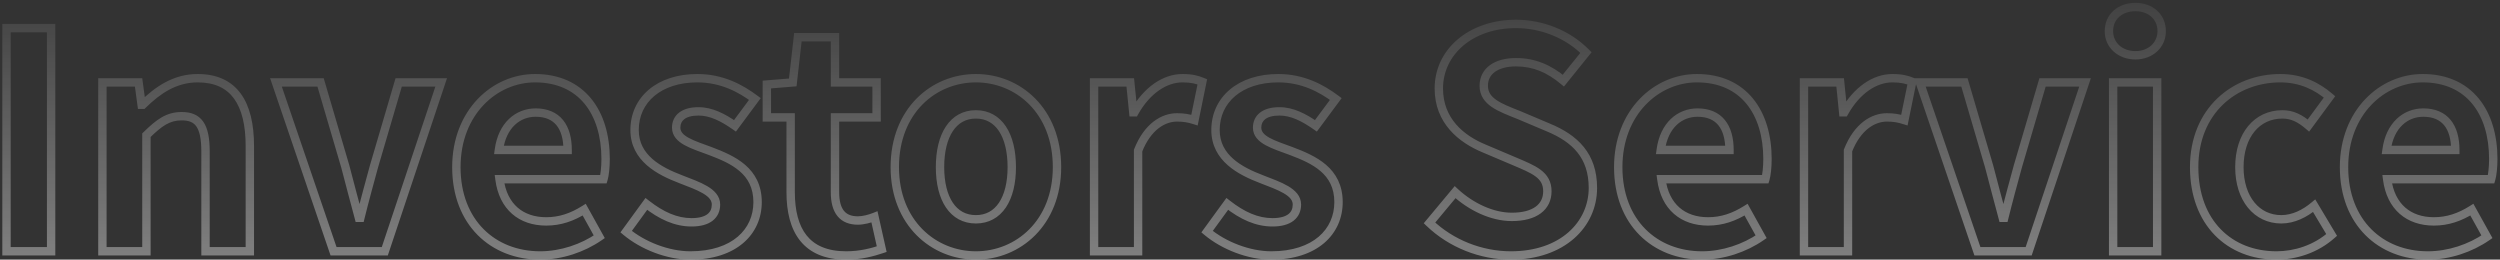 <svg width="597" height="62" viewBox="0 0 597 62" fill="none" xmlns="http://www.w3.org/2000/svg">
<rect x="0" y="0" width="597" height="62" fill="#333333" stroke="none"/>
<g opacity="0.5">
<mask id="path-1-outside-1_1036_18082" maskUnits="userSpaceOnUse" x="0" y="0" width="597" height="63" fill="black">
<rect fill="white" width="597" height="63"/>
<path d="M1.552 60V6.72H12.208V60H1.552ZM24.454 60V19.68H33.094L33.814 25.008H34.102C37.63 21.552 41.734 18.672 47.206 18.672C55.918 18.672 59.662 24.72 59.662 34.872V60H49.078V36.168C49.078 29.976 47.35 27.744 43.39 27.744C40.078 27.744 37.99 29.328 34.966 32.28V60H24.454ZM79.651 60L65.899 19.68H76.555L82.459 39.768C83.467 43.728 84.619 47.904 85.699 52.008H86.059C87.067 47.904 88.219 43.728 89.299 39.768L95.203 19.68H105.355L91.891 60H79.651ZM128.997 61.008C117.765 61.008 108.981 53.16 108.981 39.912C108.981 26.808 118.125 18.672 127.773 18.672C138.861 18.672 144.621 26.808 144.621 37.968C144.621 39.912 144.405 41.856 144.117 42.792H119.277C120.141 49.416 124.461 52.872 130.437 52.872C133.749 52.872 136.629 51.864 139.509 50.064L143.109 56.544C139.149 59.28 134.037 61.008 128.997 61.008ZM119.133 35.808H135.549C135.549 30.336 133.101 26.88 127.917 26.88C123.669 26.88 119.925 29.904 119.133 35.808ZM164.856 61.008C159.456 61.008 153.48 58.632 149.52 55.32L154.344 48.696C157.944 51.504 161.4 53.088 165.144 53.088C169.176 53.088 170.976 51.36 170.976 48.84C170.976 45.816 166.8 44.448 162.552 42.792C157.44 40.848 151.536 37.752 151.536 31.056C151.536 23.784 157.44 18.672 166.512 18.672C172.416 18.672 176.88 21.12 180.264 23.64L175.512 30.048C172.632 28.032 169.824 26.592 166.8 26.592C163.2 26.592 161.472 28.176 161.472 30.48C161.472 33.432 165.432 34.512 169.68 36.096C175.008 38.112 180.912 40.776 180.912 48.264C180.912 55.32 175.368 61.008 164.856 61.008ZM202.057 61.008C192.481 61.008 188.809 54.96 188.809 45.888V28.032H183.121V20.184L189.313 19.68L190.537 8.88H199.393V19.68H209.329V28.032H199.393V45.888C199.393 50.496 201.265 52.656 204.865 52.656C206.161 52.656 207.745 52.224 208.825 51.792L210.553 59.496C208.393 60.216 205.585 61.008 202.057 61.008ZM233.044 61.008C222.964 61.008 213.676 53.232 213.676 39.912C213.676 26.448 222.964 18.672 233.044 18.672C243.124 18.672 252.412 26.448 252.412 39.912C252.412 53.232 243.124 61.008 233.044 61.008ZM233.044 52.368C238.516 52.368 241.612 47.472 241.612 39.912C241.612 32.28 238.516 27.312 233.044 27.312C227.572 27.312 224.476 32.28 224.476 39.912C224.476 47.472 227.572 52.368 233.044 52.368ZM261.266 60V19.68H269.906L270.626 26.808H270.914C273.866 21.552 278.186 18.672 282.362 18.672C284.594 18.672 285.89 19.032 287.114 19.536L285.242 28.68C283.874 28.248 282.722 28.032 281.066 28.032C277.898 28.032 274.082 30.12 271.778 35.952V60H261.266ZM303.583 61.008C298.183 61.008 292.207 58.632 288.247 55.32L293.071 48.696C296.671 51.504 300.127 53.088 303.871 53.088C307.903 53.088 309.703 51.36 309.703 48.84C309.703 45.816 305.527 44.448 301.279 42.792C296.167 40.848 290.263 37.752 290.263 31.056C290.263 23.784 296.167 18.672 305.239 18.672C311.143 18.672 315.607 21.12 318.991 23.64L314.239 30.048C311.359 28.032 308.551 26.592 305.527 26.592C301.927 26.592 300.199 28.176 300.199 30.48C300.199 33.432 304.159 34.512 308.407 36.096C313.735 38.112 319.639 40.776 319.639 48.264C319.639 55.32 314.095 61.008 303.583 61.008ZM360.8 61.008C353.672 61.008 346.544 58.2 341.36 53.232L347.48 45.888C351.296 49.416 356.336 51.792 361.016 51.792C366.56 51.792 369.512 49.416 369.512 45.672C369.512 41.712 366.272 40.488 361.52 38.472L354.392 35.448C348.992 33.216 343.592 28.896 343.592 21.12C343.592 12.408 351.224 5.712 362.024 5.712C368.216 5.712 374.408 8.16 378.728 12.552L373.328 19.248C369.944 16.44 366.416 14.856 362.024 14.856C357.344 14.856 354.32 16.944 354.32 20.472C354.32 24.288 358.136 25.656 362.672 27.456L369.656 30.408C376.136 33.072 380.384 37.176 380.384 44.88C380.384 53.592 373.112 61.008 360.8 61.008ZM406.45 61.008C395.218 61.008 386.434 53.16 386.434 39.912C386.434 26.808 395.578 18.672 405.226 18.672C416.314 18.672 422.074 26.808 422.074 37.968C422.074 39.912 421.858 41.856 421.57 42.792H396.73C397.594 49.416 401.914 52.872 407.89 52.872C411.202 52.872 414.082 51.864 416.962 50.064L420.562 56.544C416.602 59.28 411.49 61.008 406.45 61.008ZM396.586 35.808H413.002C413.002 30.336 410.554 26.88 405.37 26.88C401.122 26.88 397.378 29.904 396.586 35.808ZM430.79 60V19.68H439.43L440.15 26.808H440.438C443.39 21.552 447.71 18.672 451.886 18.672C454.118 18.672 455.414 19.032 456.638 19.536L454.766 28.68C453.398 28.248 452.246 28.032 450.59 28.032C447.422 28.032 443.606 30.12 441.302 35.952V60H430.79ZM472.205 60L458.453 19.68H469.109L475.013 39.768C476.021 43.728 477.173 47.904 478.253 52.008H478.613C479.621 47.904 480.773 43.728 481.853 39.768L487.757 19.68H497.909L484.445 60H472.205ZM504.618 60V19.68H515.13V60H504.618ZM509.946 13.2C506.274 13.2 503.61 10.752 503.61 7.44C503.61 3.984 506.274 1.68 509.946 1.68C513.546 1.68 516.21 3.984 516.21 7.44C516.21 10.752 513.546 13.2 509.946 13.2ZM543.621 61.008C532.461 61.008 523.965 53.232 523.965 39.912C523.965 26.448 533.613 18.672 544.557 18.672C549.525 18.672 553.341 20.616 556.293 23.136L551.253 29.976C549.237 28.248 547.365 27.312 545.061 27.312C538.941 27.312 534.765 32.28 534.765 39.912C534.765 47.472 538.941 52.368 544.773 52.368C547.653 52.368 550.389 51 552.621 49.128L556.797 56.112C552.981 59.496 548.085 61.008 543.621 61.008ZM579.77 61.008C568.538 61.008 559.754 53.16 559.754 39.912C559.754 26.808 568.898 18.672 578.546 18.672C589.634 18.672 595.394 26.808 595.394 37.968C595.394 39.912 595.178 41.856 594.89 42.792H570.05C570.914 49.416 575.234 52.872 581.21 52.872C584.522 52.872 587.402 51.864 590.282 50.064L593.882 56.544C589.922 59.28 584.81 61.008 579.77 61.008ZM569.906 35.808H586.322C586.322 30.336 583.874 26.88 578.69 26.88C574.442 26.88 570.698 29.904 569.906 35.808Z"/>
</mask>
<path d="M1.552 60H0.552V61H1.552V60ZM1.552 6.72V5.72H0.552V6.72H1.552ZM12.208 6.72H13.208V5.72H12.208V6.72ZM12.208 60V61H13.208V60H12.208ZM1.552 60H2.552V6.72H1.552H0.552V60H1.552ZM1.552 6.72V7.72H12.208V6.72V5.72H1.552V6.72ZM12.208 6.72H11.208V60H12.208H13.208V6.72H12.208ZM12.208 60V59H1.552V60V61H12.208V60ZM24.454 60H23.454V61H24.454V60ZM24.454 19.68V18.68H23.454V19.68H24.454ZM33.094 19.68L34.085 19.546L33.968 18.68H33.094V19.68ZM33.814 25.008L32.823 25.142L32.94 26.008H33.814V25.008ZM34.102 25.008V26.008H34.51L34.801 25.722L34.102 25.008ZM59.662 60V61H60.662V60H59.662ZM49.078 60H48.078V61H49.078V60ZM34.966 32.28L34.267 31.564L33.966 31.859V32.28H34.966ZM34.966 60V61H35.966V60H34.966ZM24.454 60H25.454V19.68H24.454H23.454V60H24.454ZM24.454 19.68V20.68H33.094V19.68V18.68H24.454V19.68ZM33.094 19.68L32.103 19.814L32.823 25.142L33.814 25.008L34.805 24.874L34.085 19.546L33.094 19.68ZM33.814 25.008V26.008H34.102V25.008V24.008H33.814V25.008ZM34.102 25.008L34.801 25.722C38.263 22.331 42.126 19.672 47.206 19.672V18.672V17.672C41.341 17.672 36.996 20.773 33.402 24.294L34.102 25.008ZM47.206 18.672V19.672C51.303 19.672 54.089 21.077 55.892 23.554C57.738 26.088 58.662 29.89 58.662 34.872H59.662H60.662C60.662 29.702 59.713 25.404 57.509 22.376C55.263 19.291 51.82 17.672 47.206 17.672V18.672ZM59.662 34.872H58.662V60H59.662H60.662V34.872H59.662ZM59.662 60V59H49.078V60V61H59.662V60ZM49.078 60H50.078V36.168H49.078H48.078V60H49.078ZM49.078 36.168H50.078C50.078 33.029 49.65 30.658 48.539 29.063C47.363 27.372 45.569 26.744 43.39 26.744V27.744V28.744C45.17 28.744 46.22 29.232 46.898 30.205C47.641 31.274 48.078 33.115 48.078 36.168H49.078ZM43.39 27.744V26.744C39.65 26.744 37.309 28.595 34.267 31.564L34.966 32.28L35.664 32.996C38.671 30.061 40.505 28.744 43.39 28.744V27.744ZM34.966 32.28H33.966V60H34.966H35.966V32.28H34.966ZM34.966 60V59H24.454V60V61H34.966V60ZM79.651 60L78.704 60.323L78.935 61H79.651V60ZM65.899 19.68V18.68H64.501L64.952 20.003L65.899 19.68ZM76.555 19.68L77.514 19.398L77.303 18.68H76.555V19.68ZM82.459 39.768L83.428 39.521L83.423 39.504L83.418 39.486L82.459 39.768ZM85.699 52.008L84.732 52.263L84.928 53.008H85.699V52.008ZM86.059 52.008V53.008H86.843L87.03 52.246L86.059 52.008ZM89.299 39.768L88.339 39.486L88.336 39.495L88.334 39.505L89.299 39.768ZM95.203 19.68V18.68H94.454L94.243 19.398L95.203 19.68ZM105.355 19.68L106.303 19.997L106.743 18.68H105.355V19.68ZM91.891 60V61H92.611L92.839 60.317L91.891 60ZM79.651 60L80.597 59.677L66.845 19.357L65.899 19.68L64.952 20.003L78.704 60.323L79.651 60ZM65.899 19.68V20.68H76.555V19.68V18.68H65.899V19.68ZM76.555 19.68L75.595 19.962L81.499 40.05L82.459 39.768L83.418 39.486L77.514 19.398L76.555 19.68ZM82.459 39.768L81.49 40.015C82.498 43.977 83.656 48.177 84.732 52.263L85.699 52.008L86.666 51.754C85.581 47.631 84.435 43.479 83.428 39.521L82.459 39.768ZM85.699 52.008V53.008H86.059V52.008V51.008H85.699V52.008ZM86.059 52.008L87.03 52.246C88.034 48.158 89.182 43.996 90.263 40.031L89.299 39.768L88.334 39.505C87.255 43.46 86.099 47.65 85.088 51.77L86.059 52.008ZM89.299 39.768L90.258 40.05L96.162 19.962L95.203 19.68L94.243 19.398L88.339 39.486L89.299 39.768ZM95.203 19.68V20.68H105.355V19.68V18.68H95.203V19.68ZM105.355 19.68L104.406 19.363L90.942 59.683L91.891 60L92.839 60.317L106.303 19.997L105.355 19.68ZM91.891 60V59H79.651V60V61H91.891V60ZM144.117 42.792V43.792H144.855L145.072 43.086L144.117 42.792ZM119.276 42.792V41.792H118.138L118.285 42.921L119.276 42.792ZM139.508 50.064L140.383 49.578L139.871 48.658L138.979 49.216L139.508 50.064ZM143.109 56.544L143.677 57.367L144.423 56.851L143.983 56.058L143.109 56.544ZM119.132 35.808L118.141 35.675L117.989 36.808H119.132V35.808ZM135.549 35.808V36.808H136.549V35.808H135.549ZM128.997 61.008V60.008C123.617 60.008 118.878 58.132 115.485 54.723C112.096 51.316 109.98 46.308 109.98 39.912H108.98H107.98C107.98 46.764 110.257 52.304 114.068 56.133C117.875 59.96 123.144 62.008 128.997 62.008V61.008ZM108.98 39.912H109.98C109.98 27.312 118.724 19.672 127.773 19.672V18.672V17.672C117.525 17.672 107.98 26.304 107.98 39.912H108.98ZM127.773 18.672V19.672C133.049 19.672 136.966 21.596 139.583 24.771C142.221 27.972 143.62 32.548 143.62 37.968H144.62H145.62C145.62 32.228 144.14 27.156 141.126 23.499C138.091 19.816 133.584 17.672 127.773 17.672V18.672ZM144.62 37.968H143.62C143.62 39.879 143.405 41.705 143.161 42.498L144.117 42.792L145.072 43.086C145.404 42.007 145.62 39.945 145.62 37.968H144.62ZM144.117 42.792V41.792H119.276V42.792V43.792H144.117V42.792ZM119.276 42.792L118.285 42.921C118.742 46.427 120.13 49.187 122.281 51.069C124.431 52.949 127.254 53.872 130.436 53.872V52.872V51.872C127.643 51.872 125.318 51.067 123.598 49.563C121.879 48.061 120.675 45.781 120.268 42.663L119.276 42.792ZM130.436 52.872V53.872C133.975 53.872 137.036 52.788 140.038 50.912L139.508 50.064L138.979 49.216C136.221 50.94 133.522 51.872 130.436 51.872V52.872ZM139.508 50.064L138.634 50.55L142.234 57.03L143.109 56.544L143.983 56.058L140.383 49.578L139.508 50.064ZM143.109 56.544L142.54 55.721C138.736 58.349 133.821 60.008 128.997 60.008V61.008V62.008C134.252 62.008 139.561 60.211 143.677 57.367L143.109 56.544ZM119.132 35.808V36.808H135.549V35.808V34.808H119.132V35.808ZM135.549 35.808H136.549C136.549 32.942 135.91 30.452 134.452 28.661C132.966 26.835 130.748 25.88 127.917 25.88V26.88V27.88C130.269 27.88 131.867 28.652 132.901 29.923C133.963 31.228 134.549 33.202 134.549 35.808H135.549ZM127.917 26.88V25.88C125.547 25.88 123.299 26.727 121.538 28.407C119.78 30.084 118.562 32.538 118.141 35.675L119.132 35.808L120.124 35.941C120.495 33.174 121.545 31.165 122.919 29.854C124.29 28.545 126.038 27.88 127.917 27.88V26.88ZM149.52 55.32L148.712 54.731L148.162 55.487L148.879 56.087L149.52 55.32ZM154.344 48.696L154.959 47.907L154.145 47.272L153.536 48.107L154.344 48.696ZM162.552 42.792L162.916 41.86L162.908 41.857L162.552 42.792ZM180.264 23.64L181.068 24.236L181.662 23.434L180.862 22.838L180.264 23.64ZM175.512 30.048L174.939 30.867L175.736 31.425L176.316 30.644L175.512 30.048ZM169.68 36.096L170.034 35.161L170.03 35.159L169.68 36.096ZM164.856 61.008V60.008C159.71 60.008 153.957 57.727 150.162 54.553L149.52 55.32L148.879 56.087C153.004 59.537 159.203 62.008 164.856 62.008V61.008ZM149.52 55.32L150.329 55.909L155.153 49.285L154.344 48.696L153.536 48.107L148.712 54.731L149.52 55.32ZM154.344 48.696L153.729 49.484C157.425 52.367 161.094 54.088 165.144 54.088V53.088V52.088C161.707 52.088 158.464 50.641 154.959 47.907L154.344 48.696ZM165.144 53.088V54.088C167.284 54.088 168.994 53.632 170.189 52.696C171.42 51.732 171.976 50.359 171.976 48.84H170.976H169.976C169.976 49.841 169.632 50.592 168.956 51.122C168.243 51.68 167.037 52.088 165.144 52.088V53.088ZM170.976 48.84H171.976C171.976 46.775 170.522 45.417 168.865 44.441C167.2 43.462 164.986 42.667 162.916 41.86L162.552 42.792L162.189 43.724C164.367 44.572 166.365 45.29 167.85 46.165C169.343 47.043 169.976 47.881 169.976 48.84H170.976ZM162.552 42.792L162.908 41.857C160.378 40.895 157.763 39.686 155.787 37.954C153.843 36.25 152.536 34.061 152.536 31.056H151.536H150.536C150.536 34.747 152.182 37.454 154.468 39.458C156.722 41.434 159.615 42.745 162.197 43.727L162.552 42.792ZM151.536 31.056H152.536C152.536 27.711 153.885 24.898 156.265 22.904C158.658 20.898 162.159 19.672 166.512 19.672V18.672V17.672C161.794 17.672 157.807 19.002 154.98 21.37C152.14 23.75 150.536 27.129 150.536 31.056H151.536ZM166.512 18.672V19.672C172.117 19.672 176.373 21.989 179.667 24.442L180.264 23.64L180.862 22.838C177.388 20.251 172.716 17.672 166.512 17.672V18.672ZM180.264 23.64L179.461 23.044L174.709 29.452L175.512 30.048L176.316 30.644L181.068 24.236L180.264 23.64ZM175.512 30.048L176.086 29.229C173.165 27.184 170.144 25.592 166.8 25.592V26.592V27.592C169.505 27.592 172.1 28.88 174.939 30.867L175.512 30.048ZM166.8 26.592V25.592C164.871 25.592 163.292 26.014 162.174 26.882C161.021 27.776 160.472 29.054 160.472 30.48H161.472H162.472C162.472 29.602 162.788 28.936 163.399 28.462C164.045 27.962 165.13 27.592 166.8 27.592V26.592ZM161.472 30.48H160.472C160.472 32.518 161.883 33.787 163.501 34.677C165.107 35.561 167.279 36.268 169.331 37.033L169.68 36.096L170.03 35.159C167.834 34.34 165.902 33.715 164.466 32.925C163.042 32.141 162.472 31.394 162.472 30.48H161.472ZM169.68 36.096L169.327 37.031C171.995 38.041 174.647 39.159 176.64 40.884C178.581 42.564 179.912 44.834 179.912 48.264H180.912H181.912C181.912 44.206 180.292 41.4 177.949 39.372C175.658 37.389 172.694 36.167 170.034 35.161L169.68 36.096ZM180.912 48.264H179.912C179.912 51.515 178.643 54.417 176.177 56.521C173.701 58.635 169.937 60.008 164.856 60.008V61.008V62.008C170.288 62.008 174.552 60.537 177.476 58.043C180.41 55.539 181.912 52.069 181.912 48.264H180.912ZM188.809 28.032H189.809V27.032H188.809V28.032ZM183.121 28.032H182.121V29.032H183.121V28.032ZM183.121 20.184L183.04 19.187L182.121 19.262V20.184H183.121ZM189.313 19.68L189.395 20.677L190.214 20.61L190.307 19.793L189.313 19.68ZM190.537 8.88V7.88H189.644L189.544 8.767L190.537 8.88ZM199.393 8.88H200.393V7.88H199.393V8.88ZM199.393 19.68H198.393V20.68H199.393V19.68ZM209.329 19.68H210.329V18.68H209.329V19.68ZM209.329 28.032V29.032H210.329V28.032H209.329ZM199.393 28.032V27.032H198.393V28.032H199.393ZM208.825 51.792L209.801 51.573L209.544 50.428L208.454 50.864L208.825 51.792ZM210.553 59.496L210.87 60.445L211.727 60.159L211.529 59.277L210.553 59.496ZM202.057 61.008V60.008C197.493 60.008 194.504 58.578 192.624 56.226C190.709 53.831 189.809 50.315 189.809 45.888H188.809H187.809C187.809 50.533 188.745 54.577 191.061 57.474C193.411 60.414 197.045 62.008 202.057 62.008V61.008ZM188.809 45.888H189.809V28.032H188.809H187.809V45.888H188.809ZM188.809 28.032V27.032H183.121V28.032V29.032H188.809V28.032ZM183.121 28.032H184.121V20.184H183.121H182.121V28.032H183.121ZM183.121 20.184L183.202 21.181L189.395 20.677L189.313 19.68L189.232 18.683L183.04 19.187L183.121 20.184ZM189.313 19.68L190.307 19.793L191.531 8.993L190.537 8.88L189.544 8.767L188.32 19.567L189.313 19.68ZM190.537 8.88V9.88H199.393V8.88V7.88H190.537V8.88ZM199.393 8.88H198.393V19.68H199.393H200.393V8.88H199.393ZM199.393 19.68V20.68H209.329V19.68V18.68H199.393V19.68ZM209.329 19.68H208.329V28.032H209.329H210.329V19.68H209.329ZM209.329 28.032V27.032H199.393V28.032V29.032H209.329V28.032ZM199.393 28.032H198.393V45.888H199.393H200.393V28.032H199.393ZM199.393 45.888H198.393C198.393 48.301 198.879 50.264 200.007 51.635C201.166 53.045 202.858 53.656 204.865 53.656V52.656V51.656C203.273 51.656 202.228 51.187 201.552 50.365C200.843 49.504 200.393 48.083 200.393 45.888H199.393ZM204.865 52.656V53.656C206.337 53.656 208.053 53.178 209.197 52.721L208.825 51.792L208.454 50.864C207.437 51.27 205.986 51.656 204.865 51.656V52.656ZM208.825 51.792L207.85 52.011L209.578 59.715L210.553 59.496L211.529 59.277L209.801 51.573L208.825 51.792ZM210.553 59.496L210.237 58.547C208.121 59.253 205.43 60.008 202.057 60.008V61.008V62.008C205.74 62.008 208.666 61.179 210.87 60.445L210.553 59.496ZM233.044 61.008V60.008C223.523 60.008 214.676 52.687 214.676 39.912H213.676H212.676C212.676 53.777 222.404 62.008 233.044 62.008V61.008ZM213.676 39.912H214.676C214.676 26.988 223.528 19.672 233.044 19.672V18.672V17.672C222.4 17.672 212.676 25.907 212.676 39.912H213.676ZM233.044 18.672V19.672C242.56 19.672 251.412 26.988 251.412 39.912H252.412H253.412C253.412 25.907 243.688 17.672 233.044 17.672V18.672ZM252.412 39.912H251.412C251.412 52.687 242.564 60.008 233.044 60.008V61.008V62.008C243.683 62.008 253.412 53.777 253.412 39.912H252.412ZM233.044 52.368V53.368C236.127 53.368 238.574 51.967 240.21 49.533C241.817 47.142 242.612 43.809 242.612 39.912H241.612H240.612C240.612 43.575 239.859 46.47 238.55 48.417C237.27 50.321 235.433 51.368 233.044 51.368V52.368ZM241.612 39.912H242.612C242.612 35.98 241.817 32.613 240.213 30.197C238.58 27.737 236.133 26.312 233.044 26.312V27.312V28.312C235.427 28.312 237.264 29.371 238.547 31.303C239.858 33.279 240.612 36.212 240.612 39.912H241.612ZM233.044 27.312V26.312C229.955 26.312 227.508 27.737 225.875 30.197C224.27 32.613 223.476 35.98 223.476 39.912H224.476H225.476C225.476 36.212 226.229 33.279 227.541 31.303C228.824 29.371 230.661 28.312 233.044 28.312V27.312ZM224.476 39.912H223.476C223.476 43.809 224.271 47.142 225.878 49.533C227.514 51.967 229.961 53.368 233.044 53.368V52.368V51.368C230.655 51.368 228.818 50.321 227.538 48.417C226.229 46.47 225.476 43.575 225.476 39.912H224.476ZM261.266 60H260.266V61H261.266V60ZM261.266 19.68V18.68H260.266V19.68H261.266ZM269.906 19.68L270.901 19.579L270.81 18.68H269.906V19.68ZM270.626 26.808L269.631 26.909L269.722 27.808H270.626V26.808ZM270.914 26.808V27.808H271.499L271.786 27.298L270.914 26.808ZM287.114 19.536L288.094 19.737L288.26 18.926L287.495 18.611L287.114 19.536ZM285.242 28.68L284.941 29.634L285.999 29.968L286.222 28.881L285.242 28.68ZM271.778 35.952L270.848 35.585L270.778 35.762V35.952H271.778ZM271.778 60V61H272.778V60H271.778ZM261.266 60H262.266V19.68H261.266H260.266V60H261.266ZM261.266 19.68V20.68H269.906V19.68V18.68H261.266V19.68ZM269.906 19.68L268.911 19.78L269.631 26.909L270.626 26.808L271.621 26.707L270.901 19.579L269.906 19.68ZM270.626 26.808V27.808H270.914V26.808V25.808H270.626V26.808ZM270.914 26.808L271.786 27.298C274.626 22.241 278.663 19.672 282.362 19.672V18.672V17.672C277.709 17.672 273.106 20.863 270.042 26.318L270.914 26.808ZM282.362 18.672V19.672C284.458 19.672 285.625 20.004 286.733 20.461L287.114 19.536L287.495 18.611C286.156 18.06 284.731 17.672 282.362 17.672V18.672ZM287.114 19.536L286.134 19.335L284.262 28.479L285.242 28.68L286.222 28.881L288.094 19.737L287.114 19.536ZM285.242 28.68L285.543 27.726C284.088 27.267 282.835 27.032 281.066 27.032V28.032V29.032C282.61 29.032 283.66 29.229 284.941 29.634L285.242 28.68ZM281.066 28.032V27.032C277.403 27.032 273.269 29.456 270.848 35.585L271.778 35.952L272.708 36.319C274.895 30.784 278.394 29.032 281.066 29.032V28.032ZM271.778 35.952H270.778V60H271.778H272.778V35.952H271.778ZM271.778 60V59H261.266V60V61H271.778V60ZM288.247 55.32L287.439 54.731L286.888 55.487L287.605 56.087L288.247 55.32ZM293.071 48.696L293.686 47.907L292.871 47.272L292.263 48.107L293.071 48.696ZM301.279 42.792L301.642 41.86L301.634 41.857L301.279 42.792ZM318.991 23.64L319.794 24.236L320.389 23.434L319.588 22.838L318.991 23.64ZM314.239 30.048L313.666 30.867L314.463 31.425L315.042 30.644L314.239 30.048ZM308.407 36.096L308.761 35.161L308.756 35.159L308.407 36.096ZM303.583 61.008V60.008C298.436 60.008 292.684 57.727 288.889 54.553L288.247 55.32L287.605 56.087C291.73 59.537 297.93 62.008 303.583 62.008V61.008ZM288.247 55.32L289.055 55.909L293.879 49.285L293.071 48.696L292.263 48.107L287.439 54.731L288.247 55.32ZM293.071 48.696L292.456 49.484C296.152 52.367 299.82 54.088 303.871 54.088V53.088V52.088C300.434 52.088 297.19 50.641 293.686 47.907L293.071 48.696ZM303.871 53.088V54.088C306.01 54.088 307.72 53.632 308.915 52.696C310.147 51.732 310.703 50.359 310.703 48.84H309.703H308.703C308.703 49.841 308.359 50.592 307.682 51.122C306.97 51.68 305.764 52.088 303.871 52.088V53.088ZM309.703 48.84H310.703C310.703 46.775 309.249 45.417 307.591 44.441C305.927 43.462 303.713 42.667 301.642 41.86L301.279 42.792L300.916 43.724C303.093 44.572 305.091 45.29 306.577 46.165C308.069 47.043 308.703 47.881 308.703 48.84H309.703ZM301.279 42.792L301.634 41.857C299.105 40.895 296.489 39.686 294.513 37.954C292.569 36.25 291.263 34.061 291.263 31.056H290.263H289.263C289.263 34.747 290.909 37.454 293.195 39.458C295.449 41.434 298.341 42.745 300.924 43.727L301.279 42.792ZM290.263 31.056H291.263C291.263 27.711 292.612 24.898 294.991 22.904C297.385 20.898 300.885 19.672 305.239 19.672V18.672V17.672C300.521 17.672 296.533 19.002 293.707 21.37C290.866 23.75 289.263 27.129 289.263 31.056H290.263ZM305.239 18.672V19.672C310.844 19.672 315.1 21.989 318.394 24.442L318.991 23.64L319.588 22.838C316.114 20.251 311.442 17.672 305.239 17.672V18.672ZM318.991 23.64L318.188 23.044L313.436 29.452L314.239 30.048L315.042 30.644L319.794 24.236L318.991 23.64ZM314.239 30.048L314.812 29.229C311.892 27.184 308.87 25.592 305.527 25.592V26.592V27.592C308.232 27.592 310.826 28.88 313.666 30.867L314.239 30.048ZM305.527 26.592V25.592C303.598 25.592 302.019 26.014 300.9 26.882C299.748 27.776 299.199 29.054 299.199 30.48H300.199H301.199C301.199 29.602 301.514 28.936 302.126 28.462C302.771 27.962 303.856 27.592 305.527 27.592V26.592ZM300.199 30.48H299.199C299.199 32.518 300.61 33.787 302.228 34.677C303.834 35.561 306.005 36.268 308.058 37.033L308.407 36.096L308.756 35.159C306.561 34.34 304.628 33.715 303.192 32.925C301.768 32.141 301.199 31.394 301.199 30.48H300.199ZM308.407 36.096L308.053 37.031C310.721 38.041 313.374 39.159 315.367 40.884C317.308 42.564 318.639 44.834 318.639 48.264H319.639H320.639C320.639 44.206 319.018 41.4 316.675 39.372C314.384 37.389 311.421 36.167 308.761 35.161L308.407 36.096ZM319.639 48.264H318.639C318.639 51.515 317.369 54.417 314.904 56.521C312.427 58.635 308.664 60.008 303.583 60.008V61.008V62.008C309.014 62.008 313.279 60.537 316.202 58.043C319.137 55.539 320.639 52.069 320.639 48.264H319.639ZM341.36 53.232L340.592 52.592L339.994 53.309L340.668 53.954L341.36 53.232ZM347.48 45.888L348.159 45.154L347.386 44.439L346.712 45.248L347.48 45.888ZM361.52 38.472L361.91 37.551V37.551L361.52 38.472ZM354.392 35.448L354.783 34.527L354.774 34.524L354.392 35.448ZM378.728 12.552L379.506 13.18L380.066 12.486L379.441 11.851L378.728 12.552ZM373.328 19.248L372.689 20.018L373.47 20.665L374.106 19.876L373.328 19.248ZM362.672 27.456L363.061 26.535L363.051 26.531L363.041 26.526L362.672 27.456ZM369.656 30.408L369.267 31.329L369.276 31.333L369.656 30.408ZM360.8 61.008V60.008C353.926 60.008 347.047 57.297 342.052 52.51L341.36 53.232L340.668 53.954C346.041 59.103 353.418 62.008 360.8 62.008V61.008ZM341.36 53.232L342.128 53.872L348.248 46.528L347.48 45.888L346.712 45.248L340.592 52.592L341.36 53.232ZM347.48 45.888L346.801 46.622C350.75 50.274 356.022 52.792 361.016 52.792V51.792V50.792C356.65 50.792 351.841 48.558 348.159 45.154L347.48 45.888ZM361.016 51.792V52.792C363.912 52.792 366.275 52.174 367.939 50.939C369.641 49.676 370.512 47.838 370.512 45.672H369.512H368.512C368.512 47.25 367.907 48.472 366.747 49.333C365.549 50.222 363.664 50.792 361.016 50.792V51.792ZM369.512 45.672H370.512C370.512 44.539 370.278 43.554 369.812 42.686C369.349 41.824 368.684 41.132 367.898 40.543C366.372 39.398 364.229 38.535 361.91 37.551L361.52 38.472L361.129 39.393C363.563 40.425 365.416 41.182 366.698 42.143C367.316 42.607 367.758 43.09 368.051 43.633C368.34 44.172 368.512 44.825 368.512 45.672H369.512ZM361.52 38.472L361.91 37.551L354.783 34.527L354.392 35.448L354.001 36.369L361.129 39.393L361.52 38.472ZM354.392 35.448L354.774 34.524C349.544 32.362 344.592 28.309 344.592 21.12H343.592H342.592C342.592 29.483 348.439 34.07 354.01 36.372L354.392 35.448ZM343.592 21.12H344.592C344.592 13.108 351.615 6.712 362.024 6.712V5.712V4.712C350.832 4.712 342.592 11.708 342.592 21.12H343.592ZM362.024 5.712V6.712C367.965 6.712 373.894 9.064 378.015 13.253L378.728 12.552L379.441 11.851C374.921 7.256 368.467 4.712 362.024 4.712V5.712ZM378.728 12.552L377.95 11.924L372.55 18.62L373.328 19.248L374.106 19.876L379.506 13.18L378.728 12.552ZM373.328 19.248L373.967 18.478C370.445 15.556 366.699 13.856 362.024 13.856V14.856V15.856C366.133 15.856 369.443 17.324 372.689 20.018L373.328 19.248ZM362.024 14.856V13.856C359.552 13.856 357.398 14.405 355.834 15.529C354.233 16.678 353.32 18.383 353.32 20.472H354.32H355.32C355.32 19.033 355.918 17.93 357 17.153C358.118 16.351 359.816 15.856 362.024 15.856V14.856ZM354.32 20.472H353.32C353.32 22.807 354.528 24.377 356.229 25.544C357.866 26.668 360.086 27.506 362.303 28.386L362.672 27.456L363.041 26.526C360.722 25.607 358.766 24.86 357.361 23.895C356.02 22.975 355.32 21.953 355.32 20.472H354.32ZM362.672 27.456L362.283 28.377L369.267 31.329L369.656 30.408L370.045 29.487L363.061 26.535L362.672 27.456ZM369.656 30.408L369.276 31.333C372.429 32.629 374.944 34.239 376.671 36.382C378.383 38.505 379.384 41.228 379.384 44.88H380.384H381.384C381.384 40.828 380.261 37.647 378.228 35.126C376.212 32.625 373.363 30.851 370.036 29.483L369.656 30.408ZM380.384 44.88H379.384C379.384 52.92 372.687 60.008 360.8 60.008V61.008V62.008C373.537 62.008 381.384 54.264 381.384 44.88H380.384ZM421.57 42.792V43.792H422.308L422.525 43.086L421.57 42.792ZM396.73 42.792V41.792H395.591L395.738 42.921L396.73 42.792ZM416.962 50.064L417.836 49.578L417.324 48.658L416.432 49.216L416.962 50.064ZM420.562 56.544L421.13 57.367L421.876 56.851L421.436 56.058L420.562 56.544ZM396.586 35.808L395.595 35.675L395.443 36.808H396.586V35.808ZM413.002 35.808V36.808H414.002V35.808H413.002ZM406.45 61.008V60.008C401.07 60.008 396.331 58.132 392.939 54.723C389.549 51.316 387.434 46.308 387.434 39.912H386.434H385.434C385.434 46.764 387.71 52.304 391.521 56.133C395.328 59.96 400.597 62.008 406.45 62.008V61.008ZM386.434 39.912H387.434C387.434 27.312 396.177 19.672 405.226 19.672V18.672V17.672C394.979 17.672 385.434 26.304 385.434 39.912H386.434ZM405.226 18.672V19.672C410.502 19.672 414.419 21.596 417.036 24.771C419.674 27.972 421.074 32.548 421.074 37.968H422.074H423.074C423.074 32.228 421.593 27.156 418.579 23.499C415.544 19.816 411.037 17.672 405.226 17.672V18.672ZM422.074 37.968H421.074C421.074 39.879 420.858 41.705 420.614 42.498L421.57 42.792L422.525 43.086C422.857 42.007 423.074 39.945 423.074 37.968H422.074ZM421.57 42.792V41.792H396.73V42.792V43.792H421.57V42.792ZM396.73 42.792L395.738 42.921C396.195 46.427 397.583 49.187 399.734 51.069C401.884 52.949 404.707 53.872 407.89 53.872V52.872V51.872C405.096 51.872 402.771 51.067 401.051 49.563C399.332 48.061 398.128 45.781 397.721 42.663L396.73 42.792ZM407.89 52.872V53.872C411.428 53.872 414.49 52.788 417.492 50.912L416.962 50.064L416.432 49.216C413.674 50.94 410.975 51.872 407.89 51.872V52.872ZM416.962 50.064L416.087 50.55L419.687 57.03L420.562 56.544L421.436 56.058L417.836 49.578L416.962 50.064ZM420.562 56.544L419.993 55.721C416.189 58.349 411.274 60.008 406.45 60.008V61.008V62.008C411.706 62.008 417.014 60.211 421.13 57.367L420.562 56.544ZM396.586 35.808V36.808H413.002V35.808V34.808H396.586V35.808ZM413.002 35.808H414.002C414.002 32.942 413.363 30.452 411.905 28.661C410.42 26.835 408.201 25.88 405.37 25.88V26.88V27.88C407.722 27.88 409.32 28.652 410.354 29.923C411.416 31.228 412.002 33.202 412.002 35.808H413.002ZM405.37 26.88V25.88C403 25.88 400.752 26.727 398.991 28.407C397.233 30.084 396.015 32.538 395.595 35.675L396.586 35.808L397.577 35.941C397.948 33.174 398.998 31.165 400.372 29.854C401.744 28.545 403.491 27.88 405.37 27.88V26.88ZM430.79 60H429.79V61H430.79V60ZM430.79 19.68V18.68H429.79V19.68H430.79ZM439.43 19.68L440.424 19.579L440.334 18.68H439.43V19.68ZM440.15 26.808L439.155 26.909L439.245 27.808H440.15V26.808ZM440.438 26.808V27.808H441.023L441.309 27.298L440.438 26.808ZM456.638 19.536L457.617 19.737L457.783 18.926L457.018 18.611L456.638 19.536ZM454.766 28.68L454.464 29.634L455.523 29.968L455.745 28.881L454.766 28.68ZM441.302 35.952L440.372 35.585L440.302 35.762V35.952H441.302ZM441.302 60V61H442.302V60H441.302ZM430.79 60H431.79V19.68H430.79H429.79V60H430.79ZM430.79 19.68V20.68H439.43V19.68V18.68H430.79V19.68ZM439.43 19.68L438.435 19.78L439.155 26.909L440.15 26.808L441.145 26.707L440.424 19.579L439.43 19.68ZM440.15 26.808V27.808H440.438V26.808V25.808H440.15V26.808ZM440.438 26.808L441.309 27.298C444.149 22.241 448.186 19.672 451.886 19.672V18.672V17.672C447.233 17.672 442.63 20.863 439.566 26.318L440.438 26.808ZM451.886 18.672V19.672C453.981 19.672 455.148 20.004 456.257 20.461L456.638 19.536L457.018 18.611C455.679 18.06 454.254 17.672 451.886 17.672V18.672ZM456.638 19.536L455.658 19.335L453.786 28.479L454.766 28.68L455.745 28.881L457.617 19.737L456.638 19.536ZM454.766 28.68L455.067 27.726C453.612 27.267 452.358 27.032 450.59 27.032V28.032V29.032C452.133 29.032 453.184 29.229 454.464 29.634L454.766 28.68ZM450.59 28.032V27.032C446.926 27.032 442.792 29.456 440.372 35.585L441.302 35.952L442.232 36.319C444.419 30.784 447.917 29.032 450.59 29.032V28.032ZM441.302 35.952H440.302V60H441.302H442.302V35.952H441.302ZM441.302 60V59H430.79V60V61H441.302V60ZM472.205 60L471.259 60.323L471.49 61H472.205V60ZM458.453 19.68V18.68H457.056L457.507 20.003L458.453 19.68ZM469.109 19.68L470.069 19.398L469.858 18.68H469.109V19.68ZM475.013 39.768L475.982 39.521L475.978 39.504L475.973 39.486L475.013 39.768ZM478.253 52.008L477.286 52.263L477.482 53.008H478.253V52.008ZM478.613 52.008V53.008H479.397L479.584 52.246L478.613 52.008ZM481.853 39.768L480.894 39.486L480.891 39.495L480.889 39.505L481.853 39.768ZM487.757 19.68V18.68H487.009L486.798 19.398L487.757 19.68ZM497.909 19.68L498.858 19.997L499.298 18.68H497.909V19.68ZM484.445 60V61H485.166L485.394 60.317L484.445 60ZM472.205 60L473.152 59.677L459.4 19.357L458.453 19.68L457.507 20.003L471.259 60.323L472.205 60ZM458.453 19.68V20.68H469.109V19.68V18.68H458.453V19.68ZM469.109 19.68L468.15 19.962L474.054 40.05L475.013 39.768L475.973 39.486L470.069 19.398L469.109 19.68ZM475.013 39.768L474.044 40.015C475.053 43.977 476.211 48.177 477.286 52.263L478.253 52.008L479.22 51.754C478.136 47.631 476.99 43.479 475.982 39.521L475.013 39.768ZM478.253 52.008V53.008H478.613V52.008V51.008H478.253V52.008ZM478.613 52.008L479.584 52.246C480.589 48.158 481.737 43.996 482.818 40.031L481.853 39.768L480.889 39.505C479.81 43.46 478.654 47.65 477.642 51.77L478.613 52.008ZM481.853 39.768L482.813 40.05L488.717 19.962L487.757 19.68L486.798 19.398L480.894 39.486L481.853 39.768ZM487.757 19.68V20.68H497.909V19.68V18.68H487.757V19.68ZM497.909 19.68L496.961 19.363L483.497 59.683L484.445 60L485.394 60.317L498.858 19.997L497.909 19.68ZM484.445 60V59H472.205V60V61H484.445V60ZM504.618 60H503.618V61H504.618V60ZM504.618 19.68V18.68H503.618V19.68H504.618ZM515.13 19.68H516.13V18.68H515.13V19.68ZM515.13 60V61H516.13V60H515.13ZM504.618 60H505.618V19.68H504.618H503.618V60H504.618ZM504.618 19.68V20.68H515.13V19.68V18.68H504.618V19.68ZM515.13 19.68H514.13V60H515.13H516.13V19.68H515.13ZM515.13 60V59H504.618V60V61H515.13V60ZM509.946 13.2V12.2C506.737 12.2 504.61 10.115 504.61 7.44H503.61H502.61C502.61 11.389 505.81 14.2 509.946 14.2V13.2ZM503.61 7.44H504.61C504.61 5.985 505.163 4.82 506.068 4.009C506.982 3.189 508.317 2.68 509.946 2.68V1.68V0.68C507.903 0.68 506.069 1.323 504.733 2.519C503.388 3.724 502.61 5.439 502.61 7.44H503.61ZM509.946 1.68V2.68C511.534 2.68 512.85 3.187 513.757 4.006C514.656 4.818 515.21 5.985 515.21 7.44H516.21H517.21C517.21 5.439 516.431 3.726 515.098 2.522C513.773 1.325 511.958 0.68 509.946 0.68V1.68ZM516.21 7.44H515.21C515.21 10.122 513.074 12.2 509.946 12.2V13.2V14.2C514.017 14.2 517.21 11.382 517.21 7.44H516.21ZM556.293 23.136L557.098 23.729L557.65 22.98L556.942 22.375L556.293 23.136ZM551.253 29.976L550.602 30.735L551.419 31.436L552.058 30.569L551.253 29.976ZM552.621 49.128L553.479 48.615L552.877 47.608L551.978 48.362L552.621 49.128ZM556.797 56.112L557.46 56.86L558.081 56.31L557.655 55.599L556.797 56.112ZM543.621 61.008V60.008C538.278 60.008 533.633 58.151 530.324 54.757C527.015 51.364 524.965 46.355 524.965 39.912H523.965H522.965C522.965 46.789 525.162 52.328 528.892 56.153C532.621 59.977 537.804 62.008 543.621 62.008V61.008ZM523.965 39.912H524.965C524.965 33.432 527.28 28.389 530.849 24.965C534.427 21.531 539.32 19.672 544.557 19.672V18.672V17.672C538.849 17.672 533.446 19.701 529.465 23.521C525.474 27.351 522.965 32.928 522.965 39.912H523.965ZM544.557 18.672V19.672C549.236 19.672 552.83 21.495 555.644 23.897L556.293 23.136L556.942 22.375C553.852 19.737 549.813 17.672 544.557 17.672V18.672ZM556.293 23.136L555.488 22.543L550.448 29.383L551.253 29.976L552.058 30.569L557.098 23.729L556.293 23.136ZM551.253 29.976L551.904 29.217C549.783 27.399 547.688 26.312 545.061 26.312V27.312V28.312C547.041 28.312 548.69 29.097 550.602 30.735L551.253 29.976ZM545.061 27.312V26.312C541.708 26.312 538.849 27.683 536.846 30.114C534.857 32.529 533.765 35.921 533.765 39.912H534.765H535.765C535.765 36.271 536.761 33.363 538.39 31.386C540.005 29.425 542.294 28.312 545.061 28.312V27.312ZM534.765 39.912H533.765C533.765 43.87 534.858 47.223 536.808 49.608C538.769 52.007 541.554 53.368 544.773 53.368V52.368V51.368C542.16 51.368 539.941 50.281 538.356 48.342C536.759 46.389 535.765 43.514 535.765 39.912H534.765ZM544.773 52.368V53.368C547.968 53.368 550.924 51.856 553.263 49.894L552.621 49.128L551.978 48.362C549.854 50.144 547.338 51.368 544.773 51.368V52.368ZM552.621 49.128L551.763 49.641L555.939 56.625L556.797 56.112L557.655 55.599L553.479 48.615L552.621 49.128ZM556.797 56.112L556.133 55.364C552.523 58.565 547.873 60.008 543.621 60.008V61.008V62.008C548.297 62.008 553.439 60.427 557.46 56.86L556.797 56.112ZM594.89 42.792V43.792H595.629L595.846 43.086L594.89 42.792ZM570.05 42.792V41.792H568.911L569.058 42.921L570.05 42.792ZM590.282 50.064L591.156 49.578L590.645 48.658L589.752 49.216L590.282 50.064ZM593.882 56.544L594.45 57.367L595.197 56.851L594.756 56.058L593.882 56.544ZM569.906 35.808L568.915 35.675L568.763 36.808H569.906V35.808ZM586.322 35.808V36.808H587.322V35.808H586.322ZM579.77 61.008V60.008C574.39 60.008 569.651 58.132 566.259 54.723C562.869 51.316 560.754 46.308 560.754 39.912H559.754H558.754C558.754 46.764 561.03 52.304 564.841 56.133C568.649 59.96 573.918 62.008 579.77 62.008V61.008ZM559.754 39.912H560.754C560.754 27.312 569.497 19.672 578.546 19.672V18.672V17.672C568.299 17.672 558.754 26.304 558.754 39.912H559.754ZM578.546 18.672V19.672C583.823 19.672 587.739 21.596 590.356 24.771C592.994 27.972 594.394 32.548 594.394 37.968H595.394H596.394C596.394 32.228 594.913 27.156 591.9 23.499C588.865 19.816 584.357 17.672 578.546 17.672V18.672ZM595.394 37.968H594.394C594.394 39.879 594.178 41.705 593.934 42.498L594.89 42.792L595.846 43.086C596.178 42.007 596.394 39.945 596.394 37.968H595.394ZM594.89 42.792V41.792H570.05V42.792V43.792H594.89V42.792ZM570.05 42.792L569.058 42.921C569.516 46.427 570.903 49.187 573.055 51.069C575.205 52.949 578.027 53.872 581.21 53.872V52.872V51.872C578.417 51.872 576.091 51.067 574.371 49.563C572.653 48.061 571.448 45.781 571.042 42.663L570.05 42.792ZM581.21 52.872V53.872C584.748 53.872 587.81 52.788 590.812 50.912L590.282 50.064L589.752 49.216C586.994 50.94 584.295 51.872 581.21 51.872V52.872ZM590.282 50.064L589.408 50.55L593.008 57.03L593.882 56.544L594.756 56.058L591.156 49.578L590.282 50.064ZM593.882 56.544L593.313 55.721C589.51 58.349 584.594 60.008 579.77 60.008V61.008V62.008C585.026 62.008 590.334 60.211 594.45 57.367L593.882 56.544ZM569.906 35.808V36.808H586.322V35.808V34.808H569.906V35.808ZM586.322 35.808H587.322C587.322 32.942 586.683 30.452 585.226 28.661C583.74 26.835 581.521 25.88 578.69 25.88V26.88V27.88C581.043 27.88 582.64 28.652 583.674 29.923C584.737 31.228 585.322 33.202 585.322 35.808H586.322ZM578.69 26.88V25.88C576.321 25.88 574.072 26.727 572.312 28.407C570.554 30.084 569.336 32.538 568.915 35.675L569.906 35.808L570.897 35.941C571.268 33.174 572.318 31.165 573.692 29.854C575.064 28.545 576.811 27.88 578.69 27.88V26.88Z" fill="url(#paint0_linear_1036_18082)" mask="url(#path-1-outside-1_1036_18082)"/>
</g>
<defs>
<linearGradient id="paint0_linear_1036_18082" x1="297" y1="-14" x2="297" y2="87" gradientUnits="userSpaceOnUse">
<stop stop-color="white" stop-opacity="0"/>
<stop offset="1" stop-color="white"/>
</linearGradient>
</defs>
</svg>
